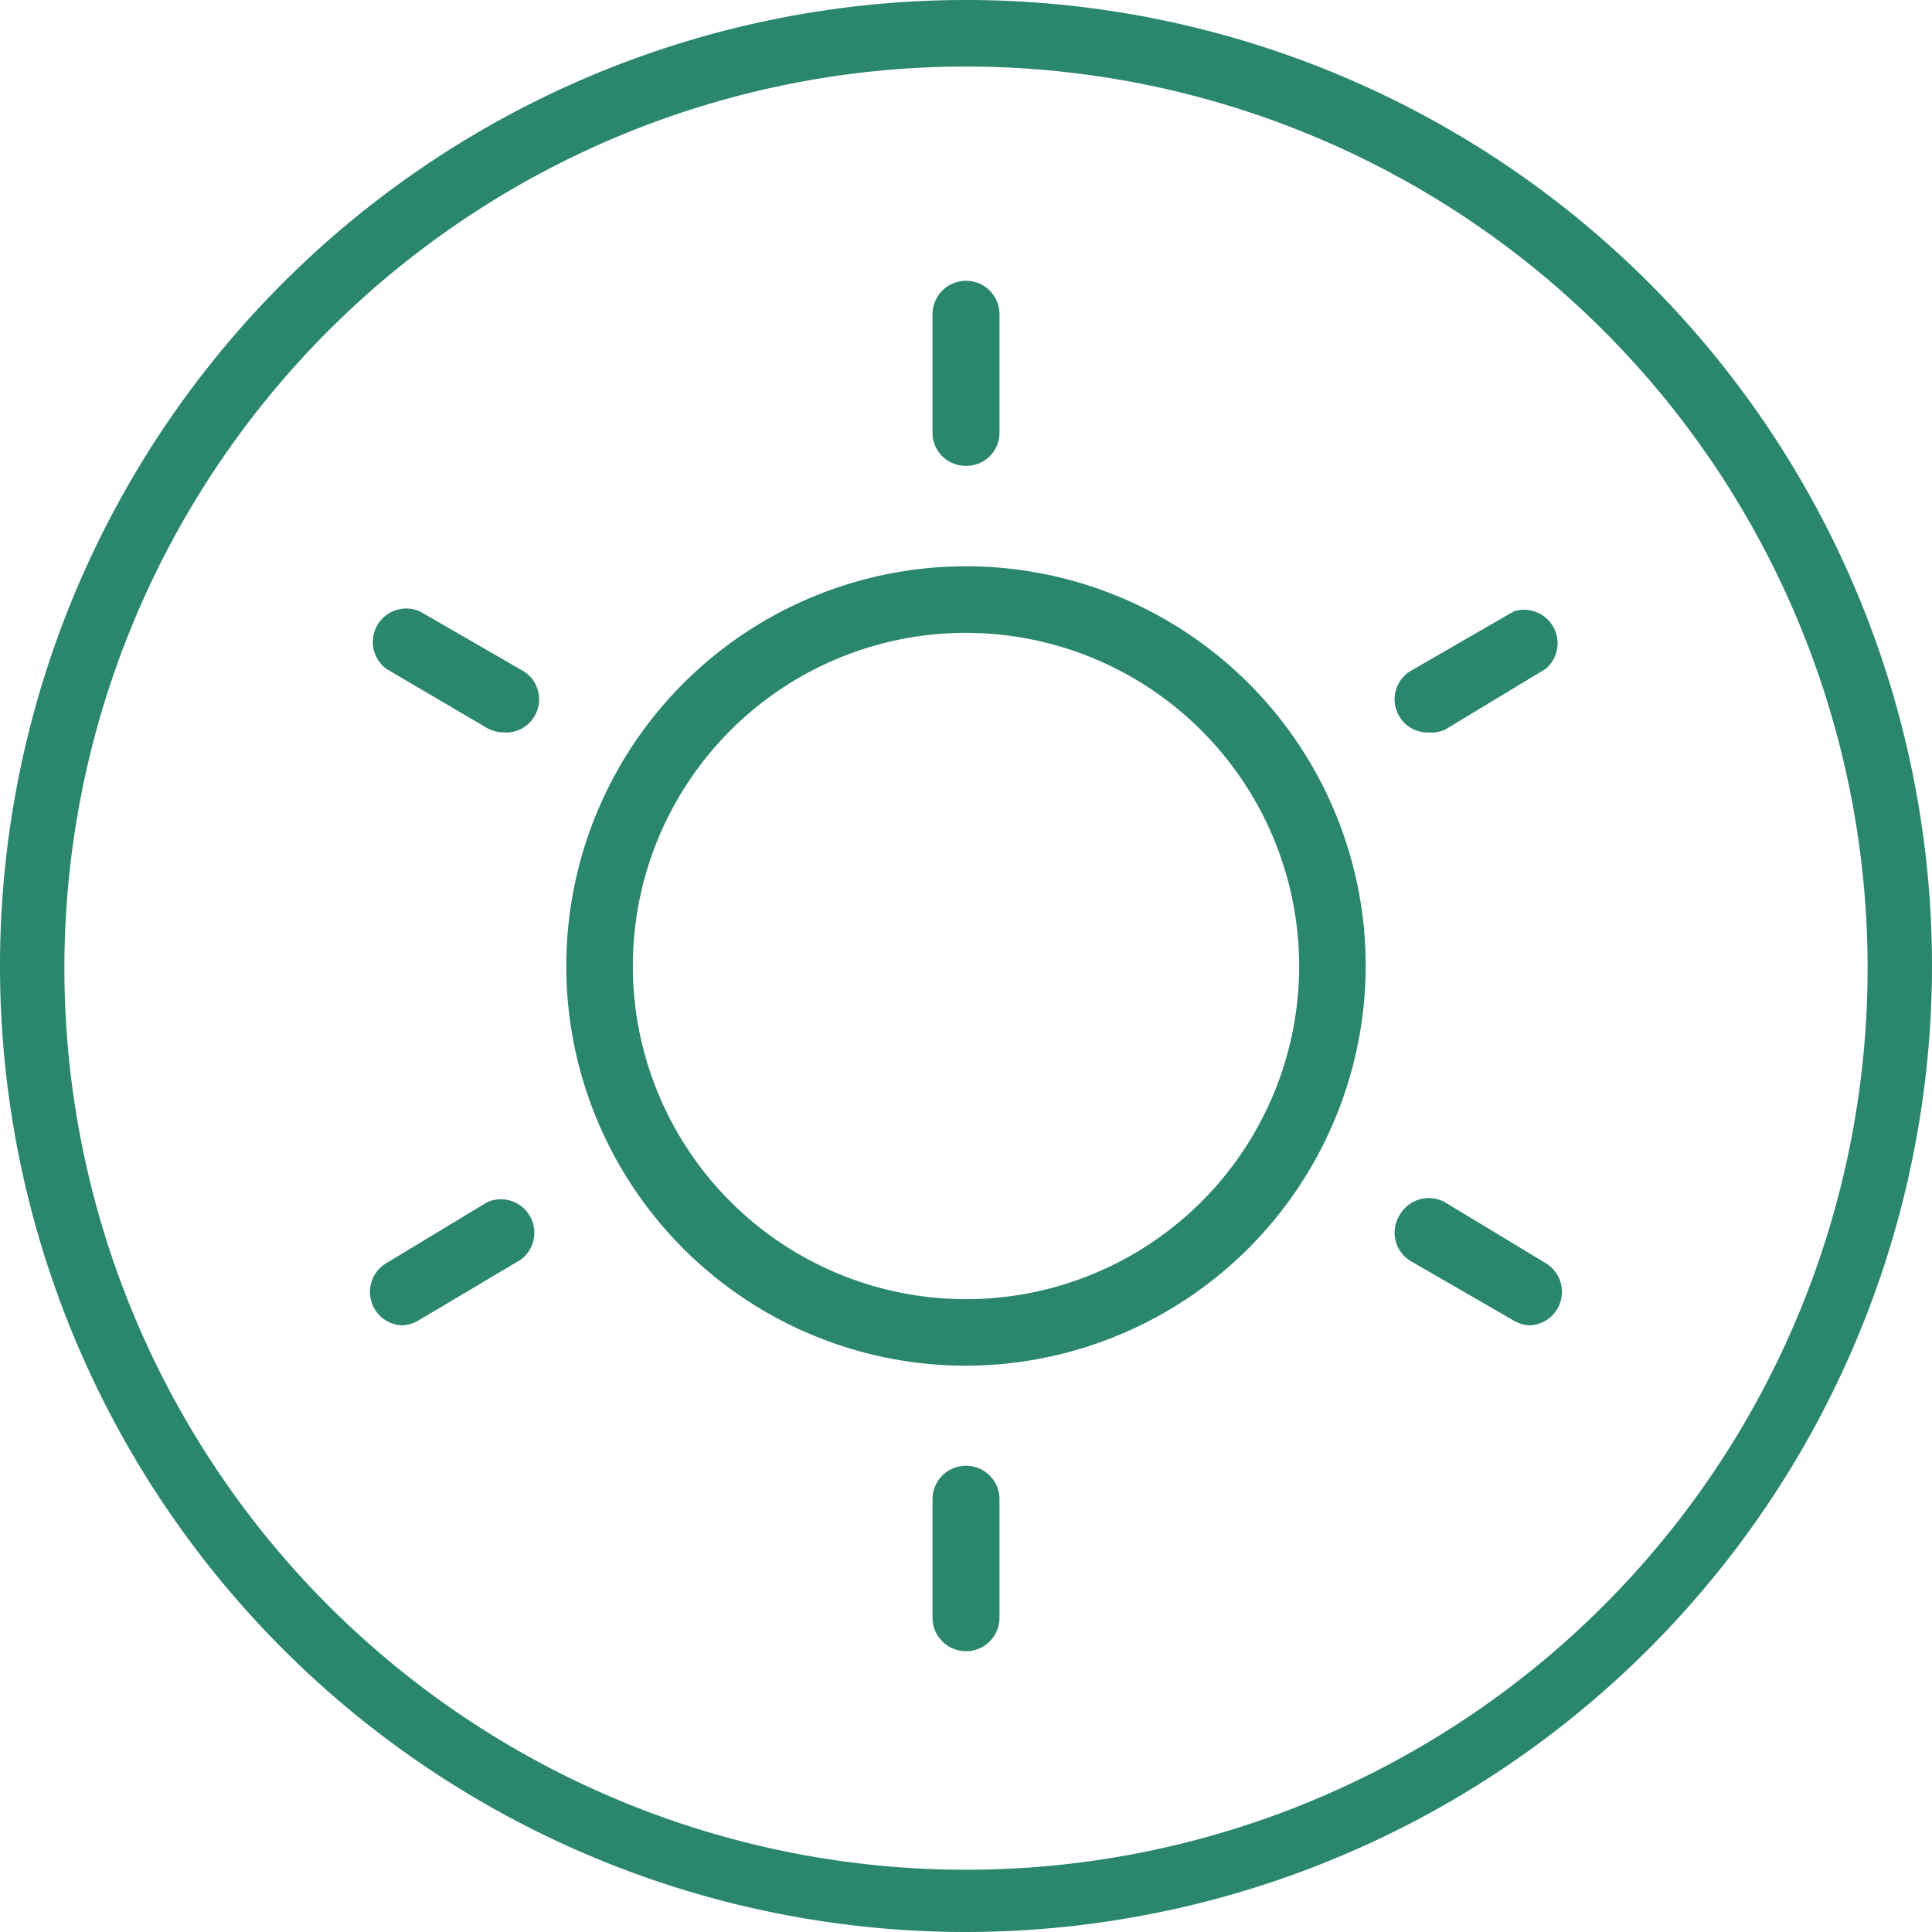 <svg id="Calque_1" data-name="Calque 1" xmlns="http://www.w3.org/2000/svg" viewBox="0 0 45 45"><path d="M22.5,45A22.5,22.5,0,1,1,45,22.5,22.52,22.52,0,0,1,22.5,45Zm0-43.45a21,21,0,1,0,21,21A21,21,0,0,0,22.5,1.55Z" style="fill:#2a866d"/><path d="M22.5,31.81a9.31,9.31,0,1,1,9.31-9.31A9.33,9.33,0,0,1,22.5,31.81Zm0-17.07a7.76,7.76,0,1,0,7.76,7.76A7.77,7.77,0,0,0,22.5,14.74Z" style="fill:#2a866d"/><path d="M22.5,10.85a.77.77,0,0,1-.78-.77V7.32a.78.78,0,0,1,1.56,0v2.76A.77.77,0,0,1,22.5,10.85Z" style="fill:#2a866d"/><path d="M22.5,38.46a.78.78,0,0,1-.78-.78V34.92a.78.78,0,0,1,1.56,0v2.76A.78.78,0,0,1,22.5,38.46Z" style="fill:#2a866d"/><path d="M11.74,17.06a.81.81,0,0,1-.39-.1L9,15.58a.78.78,0,0,1,.78-1.34l2.39,1.38a.77.77,0,0,1,.28,1.06A.76.76,0,0,1,11.74,17.06Z" style="fill:#2a866d"/><path d="M35.65,30.87a.79.79,0,0,1-.39-.11l-2.39-1.38a.77.77,0,0,1-.28-1.06A.78.78,0,0,1,33.65,28L36,29.42a.78.78,0,0,1-.39,1.45Z" style="fill:#2a866d"/><path d="M9.35,30.87A.78.78,0,0,1,9,29.42L11.35,28a.78.78,0,0,1,.78,1.34L9.74,30.76A.79.79,0,0,1,9.35,30.87Z" style="fill:#2a866d"/><path d="M33.26,17.06a.76.76,0,0,1-.67-.38.77.77,0,0,1,.28-1.06l2.39-1.38A.78.78,0,0,1,36,15.58L33.65,17A.81.81,0,0,1,33.26,17.06Z" style="fill:#2a866d"/></svg>